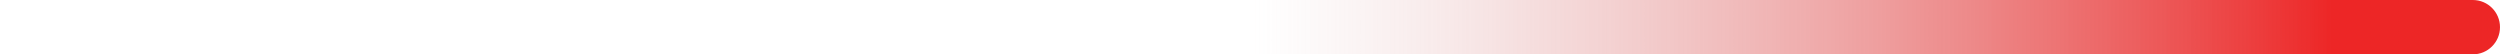 <?xml version="1.0" encoding="UTF-8"?> <svg xmlns="http://www.w3.org/2000/svg" width="184" height="4" viewBox="0 0 184 4" fill="none"> <path fill-rule="evenodd" clip-rule="evenodd" d="M-1.74846e-07 2C-7.8281e-08 0.895 0.895 7.8281e-08 2 1.74846e-07L182 1.59109e-05C183.105 1.60075e-05 184 0.895 184 2C184 3.105 183.105 4 182 4L2 4C0.895 4 -2.7141e-07 3.105 -1.74846e-07 2Z" fill="url(#paint0_linear_768_212)"></path> <defs> <linearGradient id="paint0_linear_768_212" x1="171.721" y1="2.002" x2="12.637" y2="2.002" gradientUnits="userSpaceOnUse"> <stop stop-color="#ED2626"></stop> <stop offset="0.5" stop-color="#D39C9C" stop-opacity="0"></stop> <stop offset="1" stop-color="#F41D1D" stop-opacity="0"></stop> </linearGradient> </defs> </svg> 